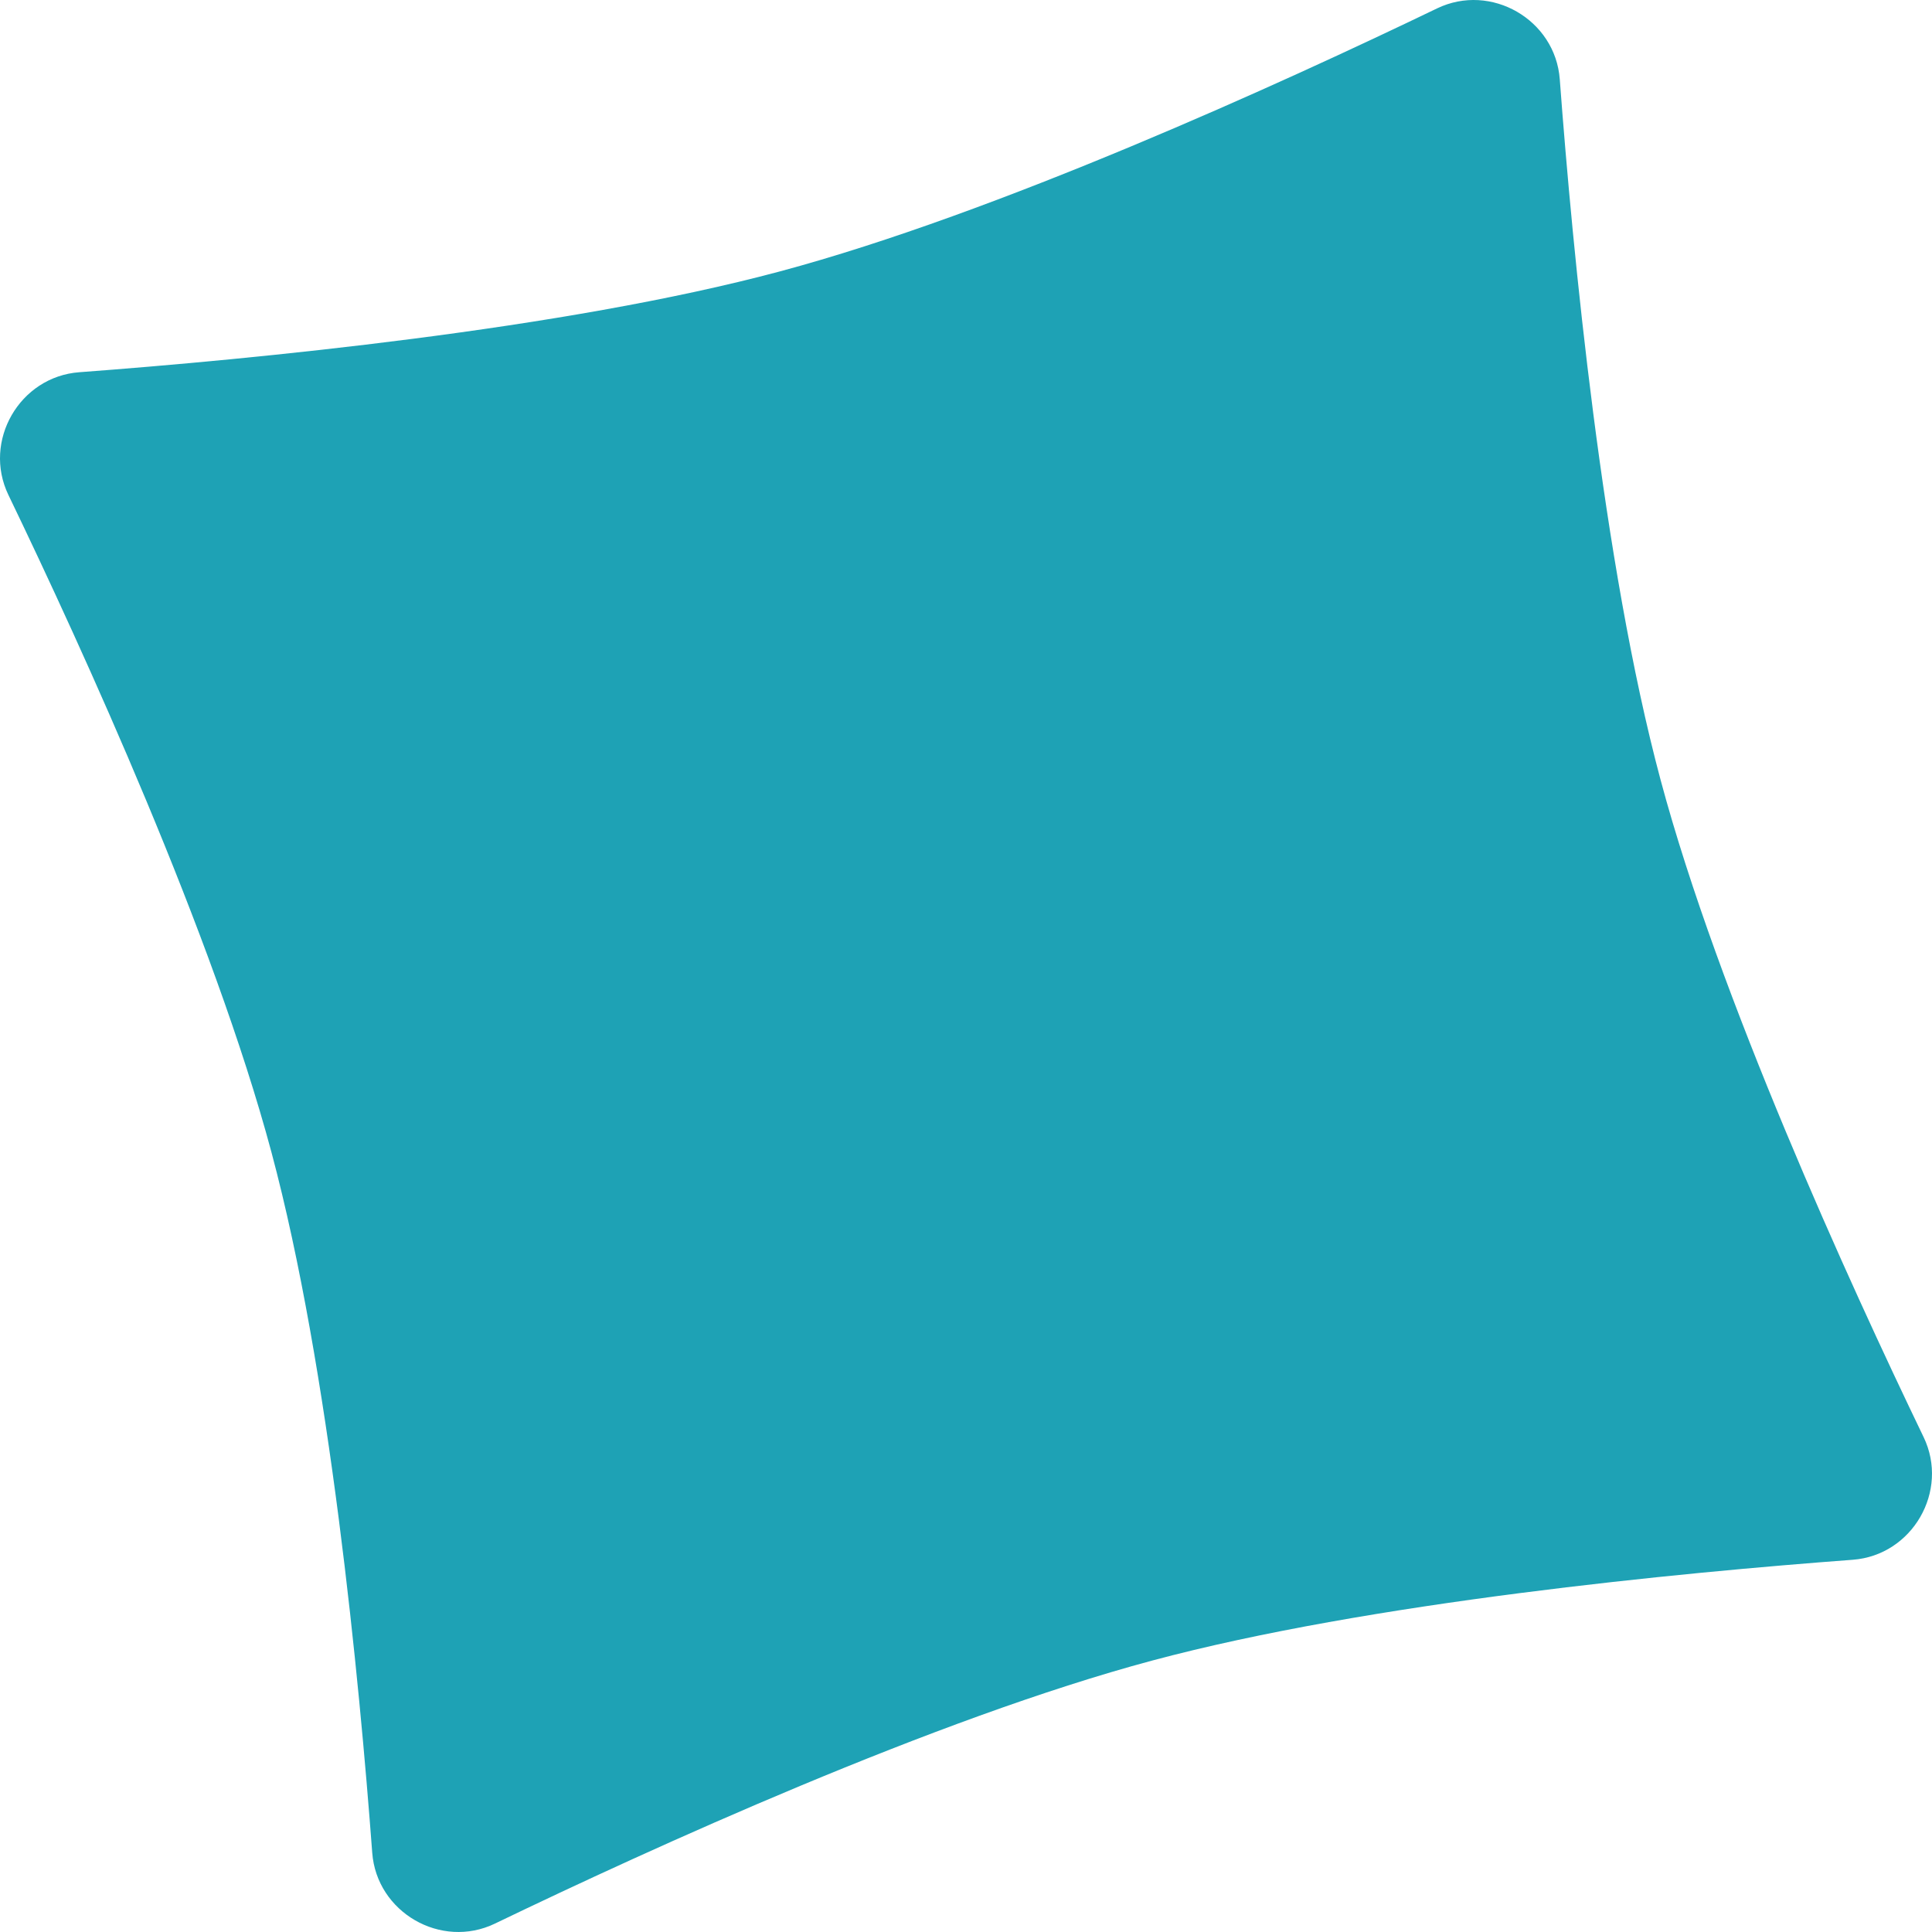 <?xml version="1.0" encoding="UTF-8"?> <svg xmlns="http://www.w3.org/2000/svg" width="490" height="490" viewBox="0 0 490 490" fill="none"> <path d="M487.868 364.472C494.454 378.139 485.028 394.464 469.9 395.594C426.151 398.862 347.26 406.41 292.203 421.163C237.145 435.915 165.049 468.824 125.528 487.868C111.861 494.454 95.536 485.028 94.406 469.9C91.138 426.151 83.59 347.26 68.837 292.203C54.084 237.145 21.175 165.049 2.131 125.528C-4.454 111.861 4.971 95.536 20.1 94.406C63.849 91.137 142.74 83.589 197.797 68.837C252.855 54.084 324.951 21.175 364.472 2.131C378.139 -4.454 394.464 4.971 395.594 20.1C398.862 63.848 406.41 142.74 421.163 197.797C435.916 252.854 468.824 324.95 487.868 364.472Z" fill="#1EA2B5"></path> </svg> 